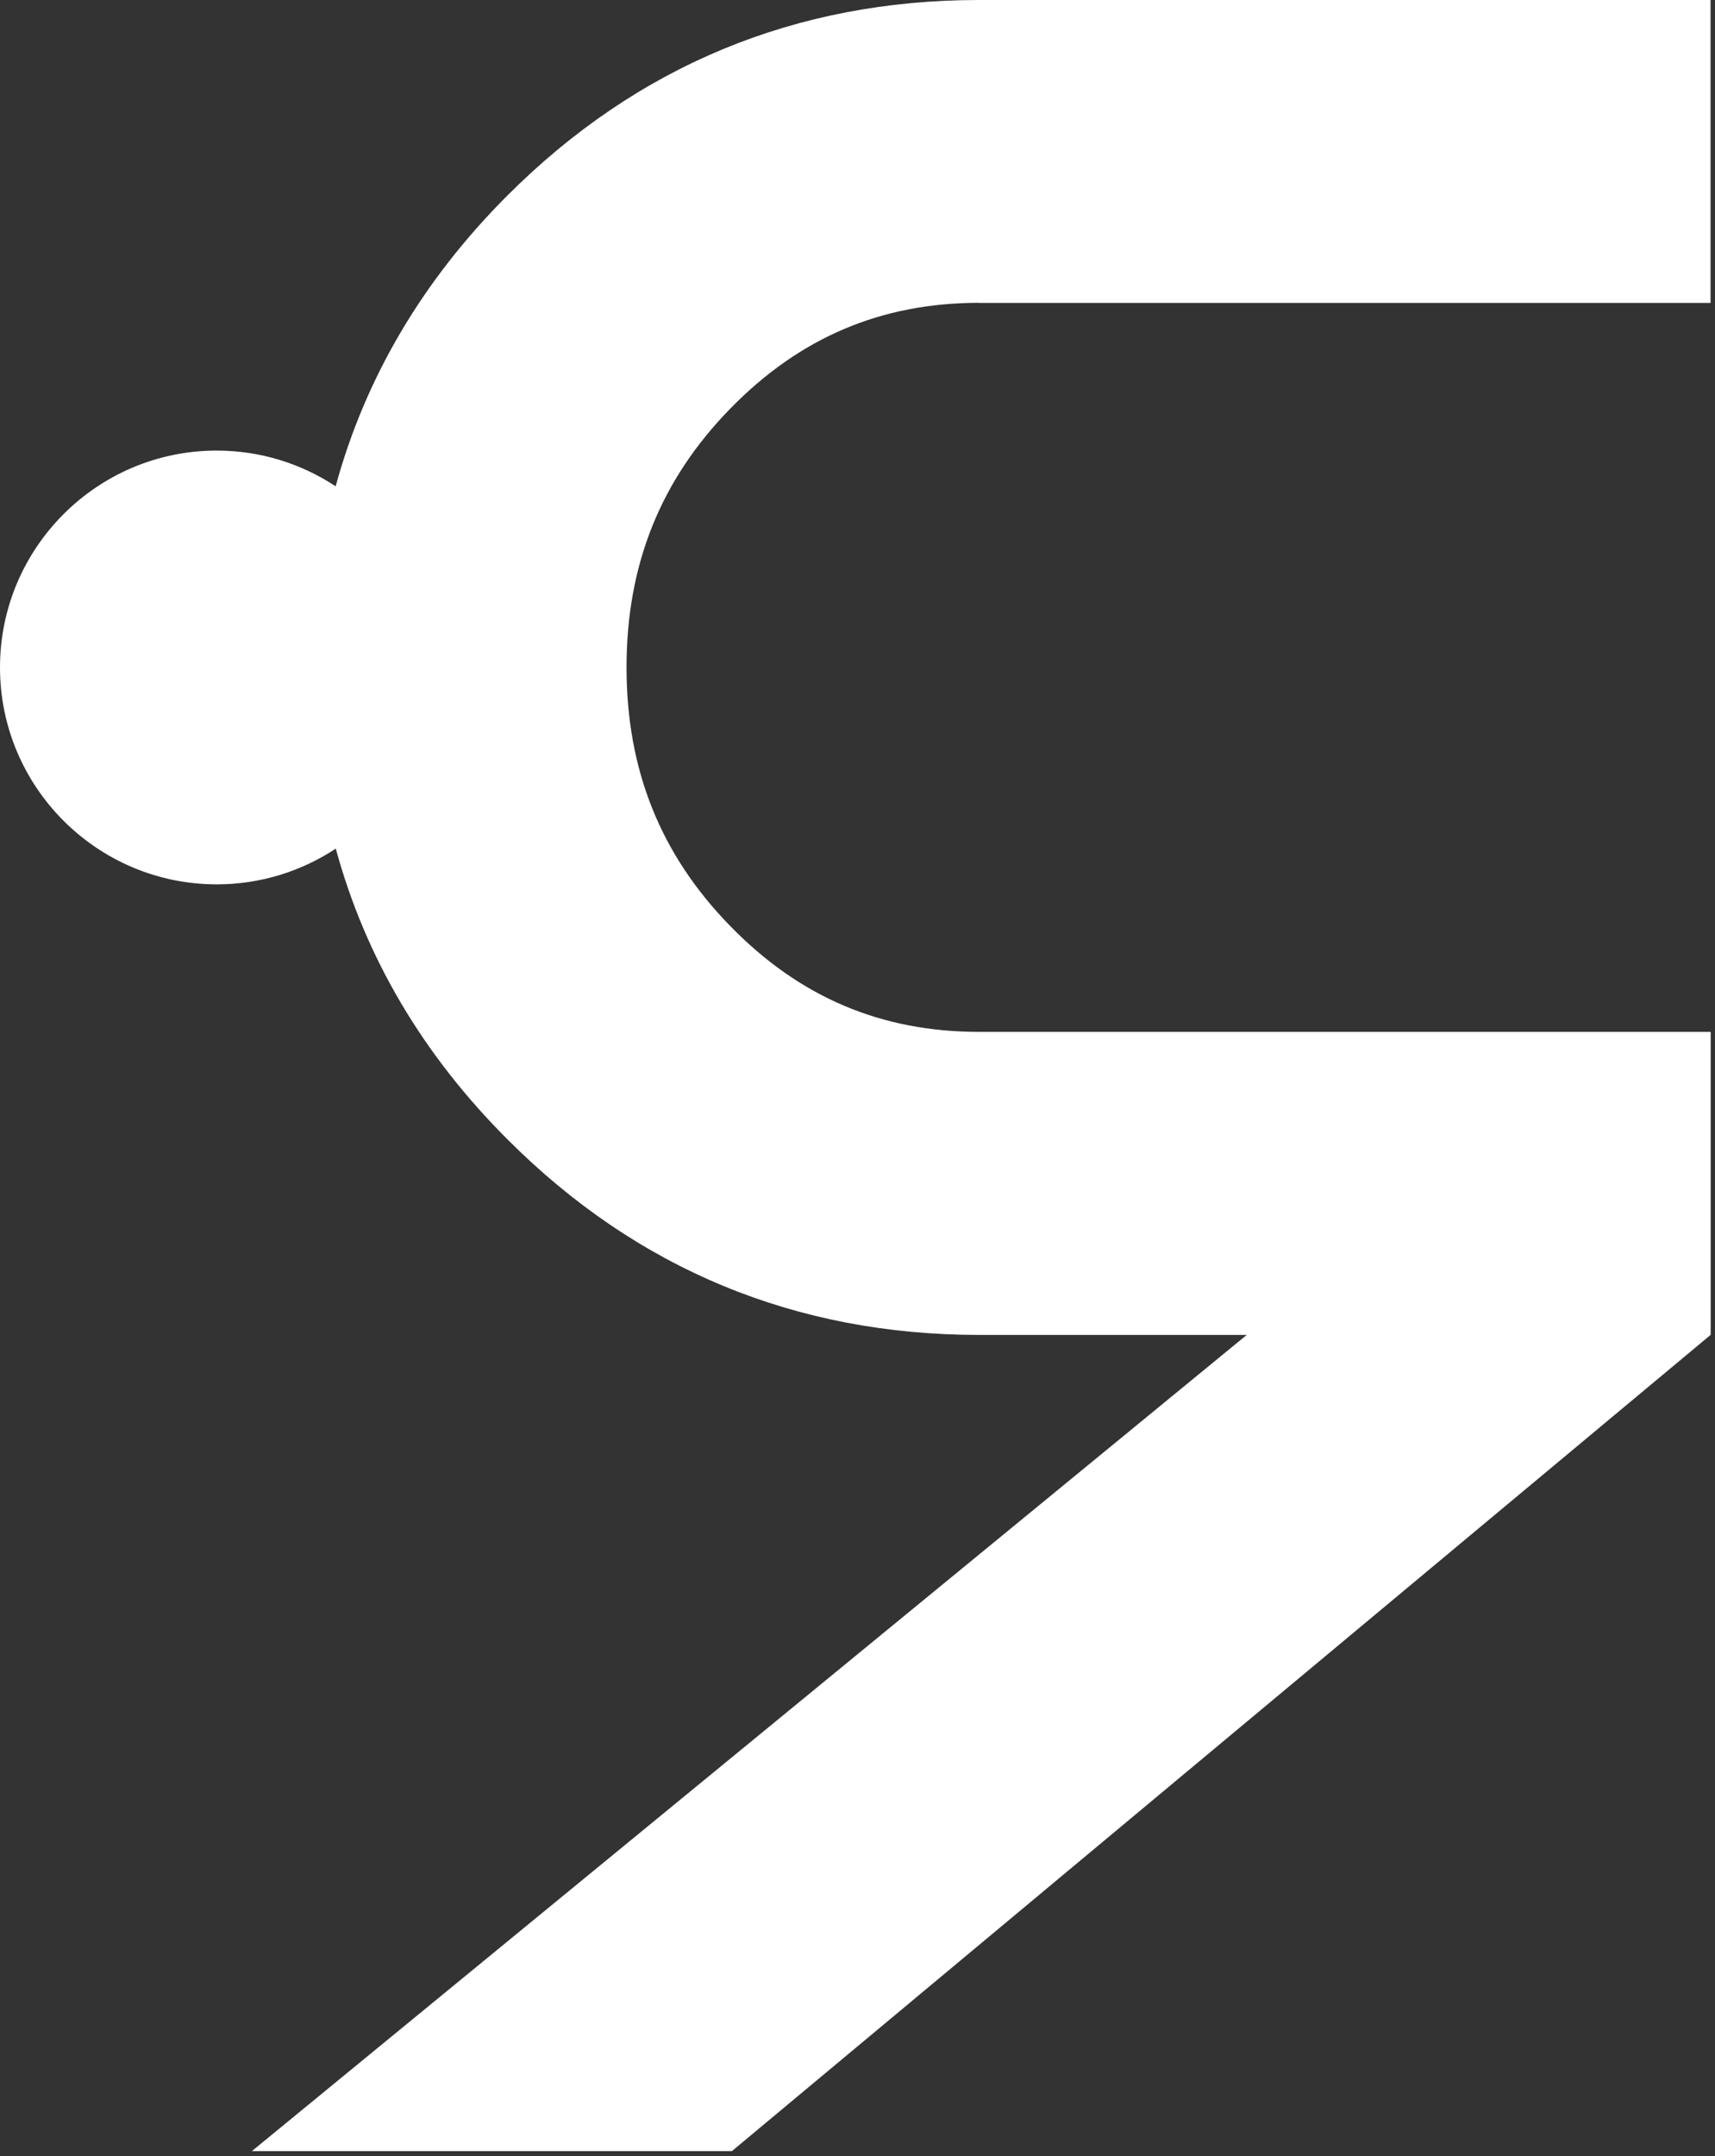 <?xml version="1.0" encoding="utf-8"?>
<svg xmlns="http://www.w3.org/2000/svg" fill="none" height="100%" overflow="visible" preserveAspectRatio="none" style="display: block;" viewBox="0 0 156 196" width="100%">
<rect x="0" y="0" width="156" height="196" fill="#333333" stroke="none"/>
<path d="M89.062 27.539H155.596V0H89.062C72.38 0 57.942 5.984 46.155 17.772C38.44 25.487 33.224 34.346 30.531 44.21C27.422 42.158 23.703 40.962 19.706 40.962C8.848 40.962 0 49.799 0 60.678C0 71.557 8.848 80.395 19.717 80.395C23.713 80.395 27.432 79.198 30.542 77.146C33.235 87.02 38.44 95.869 46.166 103.585C57.953 115.383 72.391 121.356 89.072 121.356H113.406L22.912 195.553H66.577L155.607 121.346V93.806H89.072C80.149 93.806 72.743 90.665 66.427 84.189C60.08 77.691 56.991 69.997 56.991 60.667C56.991 51.338 60.08 43.644 66.427 37.146C72.743 30.681 80.149 27.529 89.072 27.529" fill="white" id="Vector"/>
</svg>